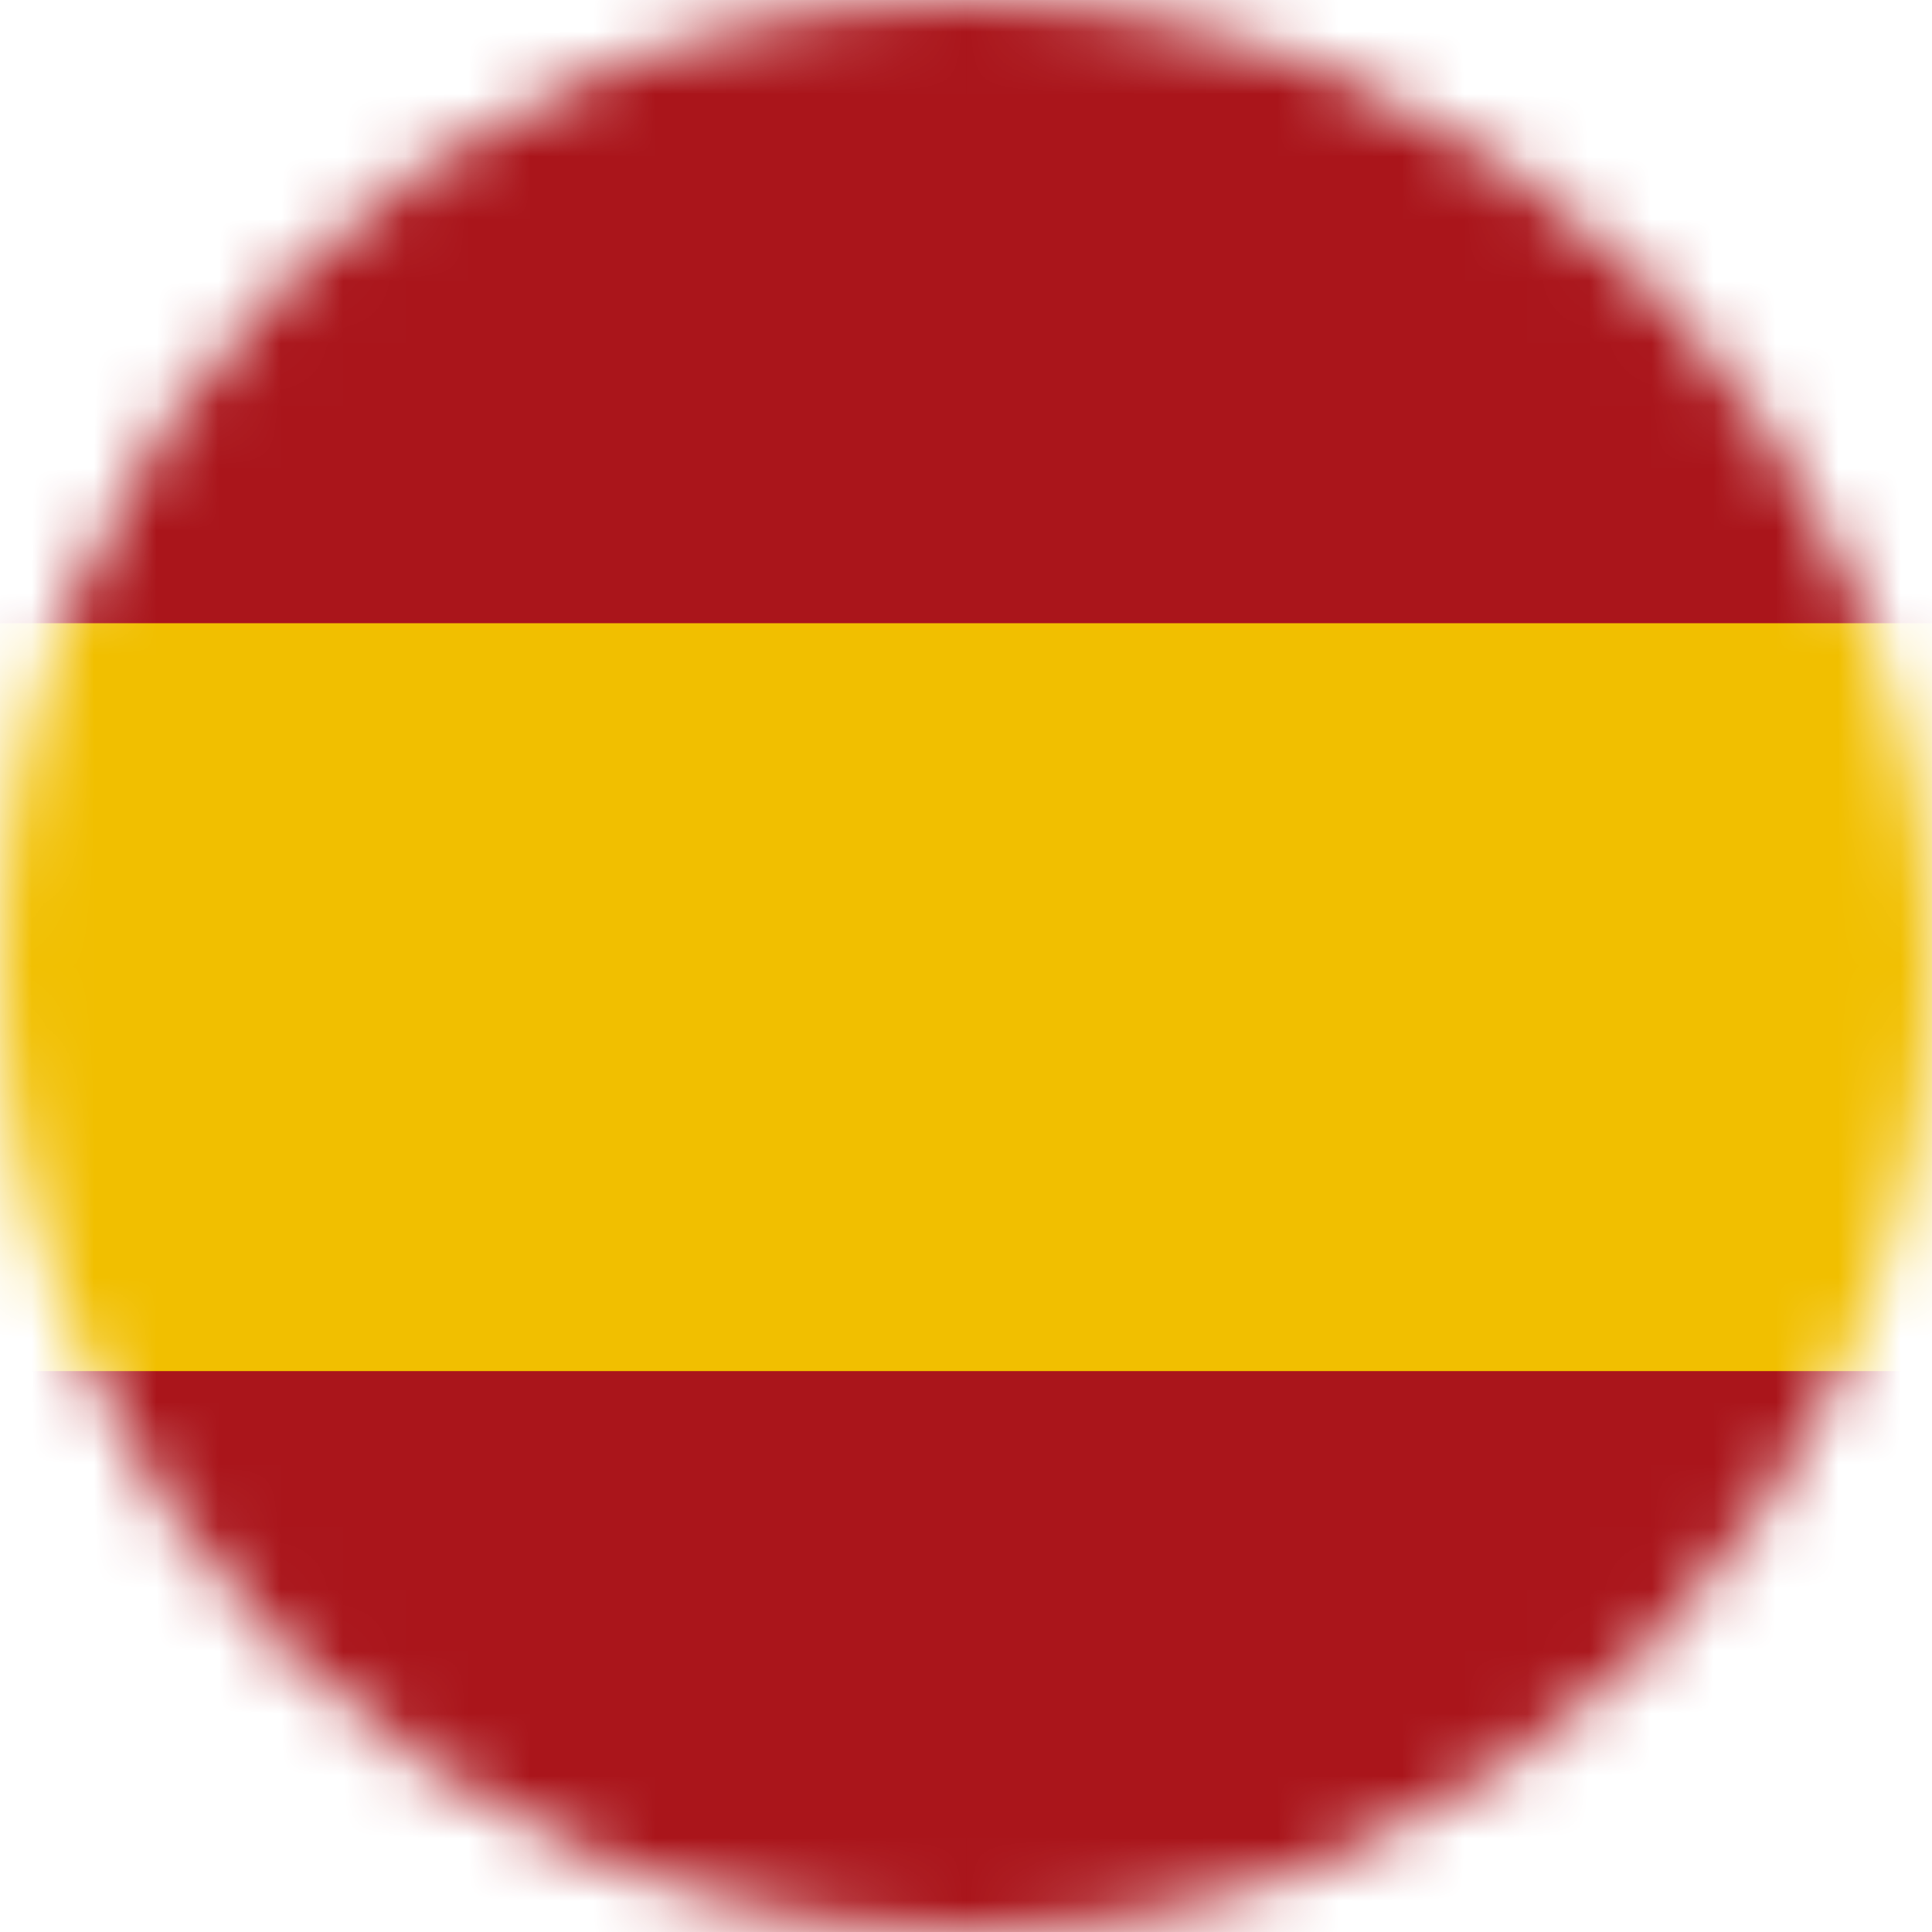 <svg width="31" height="31" viewBox="0 0 31 31" fill="none" xmlns="http://www.w3.org/2000/svg">
<mask id="mask0_267_19" style="mask-type:alpha" maskUnits="userSpaceOnUse" x="0" y="0" width="31" height="31">
<circle cx="15.5" cy="15.5" r="15.5" fill="#D9D9D9"/>
</mask>
<g mask="url(#mask0_267_19)">
<path d="M-6.008 0H38.261V31.584H-6.008V0Z" fill="#AA151B"/>
<path d="M-6 10H38V22H-6V10Z" fill="#F1BF00"/>
</g>
</svg>
